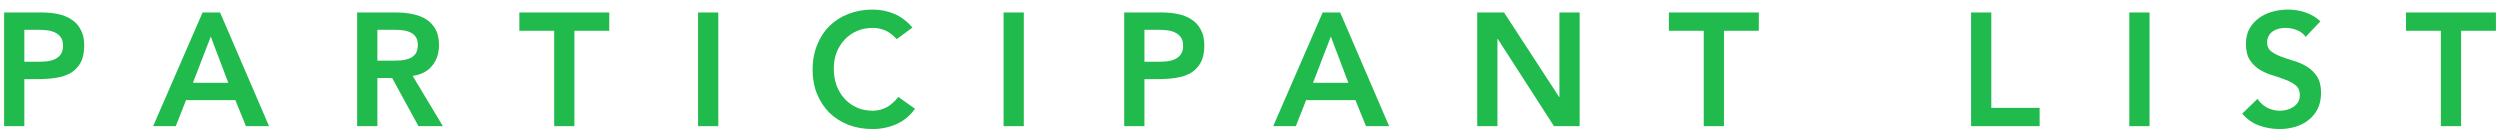 <svg width="218" height="12" viewBox="0 0 218 12" fill="none" xmlns="http://www.w3.org/2000/svg">
<path d="M212.843 2.684H209.805V1.088H217.645V2.684H214.607V11H212.843V2.684Z" fill="#20BB4C"/>
<path d="M201.052 3.216C200.866 2.945 200.614 2.749 200.296 2.628C199.988 2.497 199.662 2.432 199.316 2.432C199.111 2.432 198.91 2.455 198.714 2.502C198.528 2.549 198.355 2.623 198.196 2.726C198.047 2.829 197.926 2.964 197.832 3.132C197.739 3.291 197.692 3.482 197.692 3.706C197.692 4.042 197.809 4.299 198.042 4.476C198.276 4.653 198.565 4.807 198.91 4.938C199.256 5.069 199.634 5.195 200.044 5.316C200.455 5.437 200.833 5.605 201.178 5.82C201.524 6.035 201.813 6.319 202.046 6.674C202.28 7.029 202.396 7.5 202.396 8.088C202.396 8.62 202.298 9.087 202.102 9.488C201.906 9.88 201.64 10.207 201.304 10.468C200.978 10.729 200.595 10.925 200.156 11.056C199.718 11.187 199.256 11.252 198.77 11.252C198.154 11.252 197.562 11.149 196.992 10.944C196.423 10.739 195.933 10.393 195.522 9.908L196.852 8.62C197.067 8.947 197.347 9.203 197.692 9.39C198.047 9.567 198.42 9.656 198.812 9.656C199.018 9.656 199.223 9.628 199.428 9.572C199.634 9.516 199.82 9.432 199.988 9.32C200.156 9.208 200.292 9.068 200.394 8.9C200.497 8.723 200.548 8.522 200.548 8.298C200.548 7.934 200.432 7.654 200.198 7.458C199.965 7.262 199.676 7.099 199.33 6.968C198.985 6.828 198.607 6.697 198.196 6.576C197.786 6.455 197.408 6.291 197.062 6.086C196.717 5.871 196.428 5.591 196.194 5.246C195.961 4.891 195.844 4.42 195.844 3.832C195.844 3.319 195.947 2.875 196.152 2.502C196.367 2.129 196.642 1.821 196.978 1.578C197.324 1.326 197.716 1.139 198.154 1.018C198.593 0.897 199.041 0.836 199.498 0.836C200.021 0.836 200.525 0.915 201.01 1.074C201.505 1.233 201.948 1.494 202.34 1.858L201.052 3.216Z" fill="#20BB4C"/>
<path d="M185.676 1.088H187.44V11H185.676V1.088Z" fill="#20BB4C"/>
<path d="M171.878 1.088H173.642V9.404H177.856V11H171.878V1.088Z" fill="#20BB4C"/>
<path d="M148.566 2.684H145.528V1.088H153.368V2.684H150.33V11H148.566V2.684Z" fill="#20BB4C"/>
<path d="M128.814 1.088H131.152L135.954 8.452H135.982V1.088H137.746V11H135.506L130.606 3.398H130.578V11H128.814V1.088Z" fill="#20BB4C"/>
<path d="M115.336 1.088H116.862L121.132 11H119.116L118.192 8.732H113.894L112.998 11H111.024L115.336 1.088ZM117.576 7.22L116.05 3.188L114.496 7.22H117.576Z" fill="#20BB4C"/>
<path d="M98.031 1.088H101.363C101.839 1.088 102.296 1.135 102.735 1.228C103.183 1.321 103.575 1.48 103.911 1.704C104.247 1.919 104.513 2.213 104.709 2.586C104.914 2.95 105.017 3.407 105.017 3.958C105.017 4.583 104.909 5.087 104.695 5.47C104.48 5.853 104.191 6.151 103.827 6.366C103.463 6.571 103.038 6.711 102.553 6.786C102.077 6.861 101.577 6.898 101.055 6.898H99.795V11H98.031V1.088ZM100.859 5.386C101.111 5.386 101.372 5.377 101.643 5.358C101.913 5.339 102.161 5.283 102.385 5.19C102.618 5.097 102.805 4.957 102.945 4.77C103.094 4.583 103.169 4.322 103.169 3.986C103.169 3.678 103.103 3.435 102.973 3.258C102.842 3.071 102.674 2.931 102.469 2.838C102.263 2.735 102.035 2.67 101.783 2.642C101.531 2.614 101.288 2.6 101.055 2.6H99.795V5.386H100.859Z" fill="#20BB4C"/>
<path d="M87.512 1.088H89.276V11H87.512V1.088Z" fill="#20BB4C"/>
<path d="M78.194 3.412C77.83 3.02 77.476 2.759 77.13 2.628C76.794 2.497 76.454 2.432 76.108 2.432C75.595 2.432 75.128 2.525 74.708 2.712C74.298 2.889 73.943 3.141 73.644 3.468C73.346 3.785 73.112 4.159 72.944 4.588C72.786 5.017 72.706 5.479 72.706 5.974C72.706 6.506 72.786 6.996 72.944 7.444C73.112 7.892 73.346 8.279 73.644 8.606C73.943 8.933 74.298 9.189 74.708 9.376C75.128 9.563 75.595 9.656 76.108 9.656C76.51 9.656 76.897 9.563 77.27 9.376C77.653 9.18 78.008 8.872 78.334 8.452L79.79 9.488C79.342 10.104 78.796 10.552 78.152 10.832C77.508 11.112 76.822 11.252 76.094 11.252C75.329 11.252 74.624 11.131 73.98 10.888C73.346 10.636 72.795 10.286 72.328 9.838C71.871 9.381 71.512 8.835 71.25 8.2C70.989 7.565 70.858 6.861 70.858 6.086C70.858 5.293 70.989 4.574 71.25 3.93C71.512 3.277 71.871 2.721 72.328 2.264C72.795 1.807 73.346 1.457 73.98 1.214C74.624 0.962 75.329 0.836 76.094 0.836C76.766 0.836 77.387 0.957 77.956 1.2C78.535 1.433 79.072 1.835 79.566 2.404L78.194 3.412Z" fill="#20BB4C"/>
<path d="M60.872 1.088H62.636V11H60.872V1.088Z" fill="#20BB4C"/>
<path d="M48.325 2.684H45.287V1.088H53.127V2.684H50.089V11H48.325V2.684Z" fill="#20BB4C"/>
<path d="M31.142 1.088H34.587C35.062 1.088 35.52 1.135 35.959 1.228C36.407 1.312 36.803 1.461 37.148 1.676C37.494 1.891 37.769 2.18 37.974 2.544C38.18 2.908 38.282 3.37 38.282 3.93C38.282 4.649 38.082 5.251 37.681 5.736C37.288 6.221 36.724 6.515 35.986 6.618L38.618 11H36.49L34.194 6.8H32.907V11H31.142V1.088ZM34.279 5.288C34.531 5.288 34.782 5.279 35.035 5.26C35.286 5.232 35.515 5.176 35.721 5.092C35.935 4.999 36.108 4.863 36.239 4.686C36.369 4.499 36.434 4.243 36.434 3.916C36.434 3.627 36.374 3.393 36.252 3.216C36.131 3.039 35.972 2.908 35.776 2.824C35.581 2.731 35.361 2.67 35.118 2.642C34.885 2.614 34.657 2.6 34.432 2.6H32.907V5.288H34.279Z" fill="#20BB4C"/>
<path d="M17.665 1.088H19.191L23.461 11H21.445L20.521 8.732H16.223L15.327 11H13.353L17.665 1.088ZM19.905 7.22L18.379 3.188L16.825 7.22H19.905Z" fill="#20BB4C"/>
<path d="M0.359 1.088H3.692C4.168 1.088 4.625 1.135 5.064 1.228C5.511 1.321 5.904 1.48 6.239 1.704C6.575 1.919 6.841 2.213 7.037 2.586C7.243 2.95 7.346 3.407 7.346 3.958C7.346 4.583 7.238 5.087 7.024 5.47C6.809 5.853 6.519 6.151 6.155 6.366C5.792 6.571 5.367 6.711 4.881 6.786C4.405 6.861 3.906 6.898 3.384 6.898H2.123V11H0.359V1.088ZM3.188 5.386C3.439 5.386 3.701 5.377 3.971 5.358C4.242 5.339 4.489 5.283 4.713 5.19C4.947 5.097 5.133 4.957 5.274 4.77C5.423 4.583 5.497 4.322 5.497 3.986C5.497 3.678 5.432 3.435 5.301 3.258C5.171 3.071 5.003 2.931 4.798 2.838C4.592 2.735 4.364 2.67 4.112 2.642C3.86 2.614 3.617 2.6 3.384 2.6H2.123V5.386H3.188Z" fill="#20BB4C"/>
</svg>
